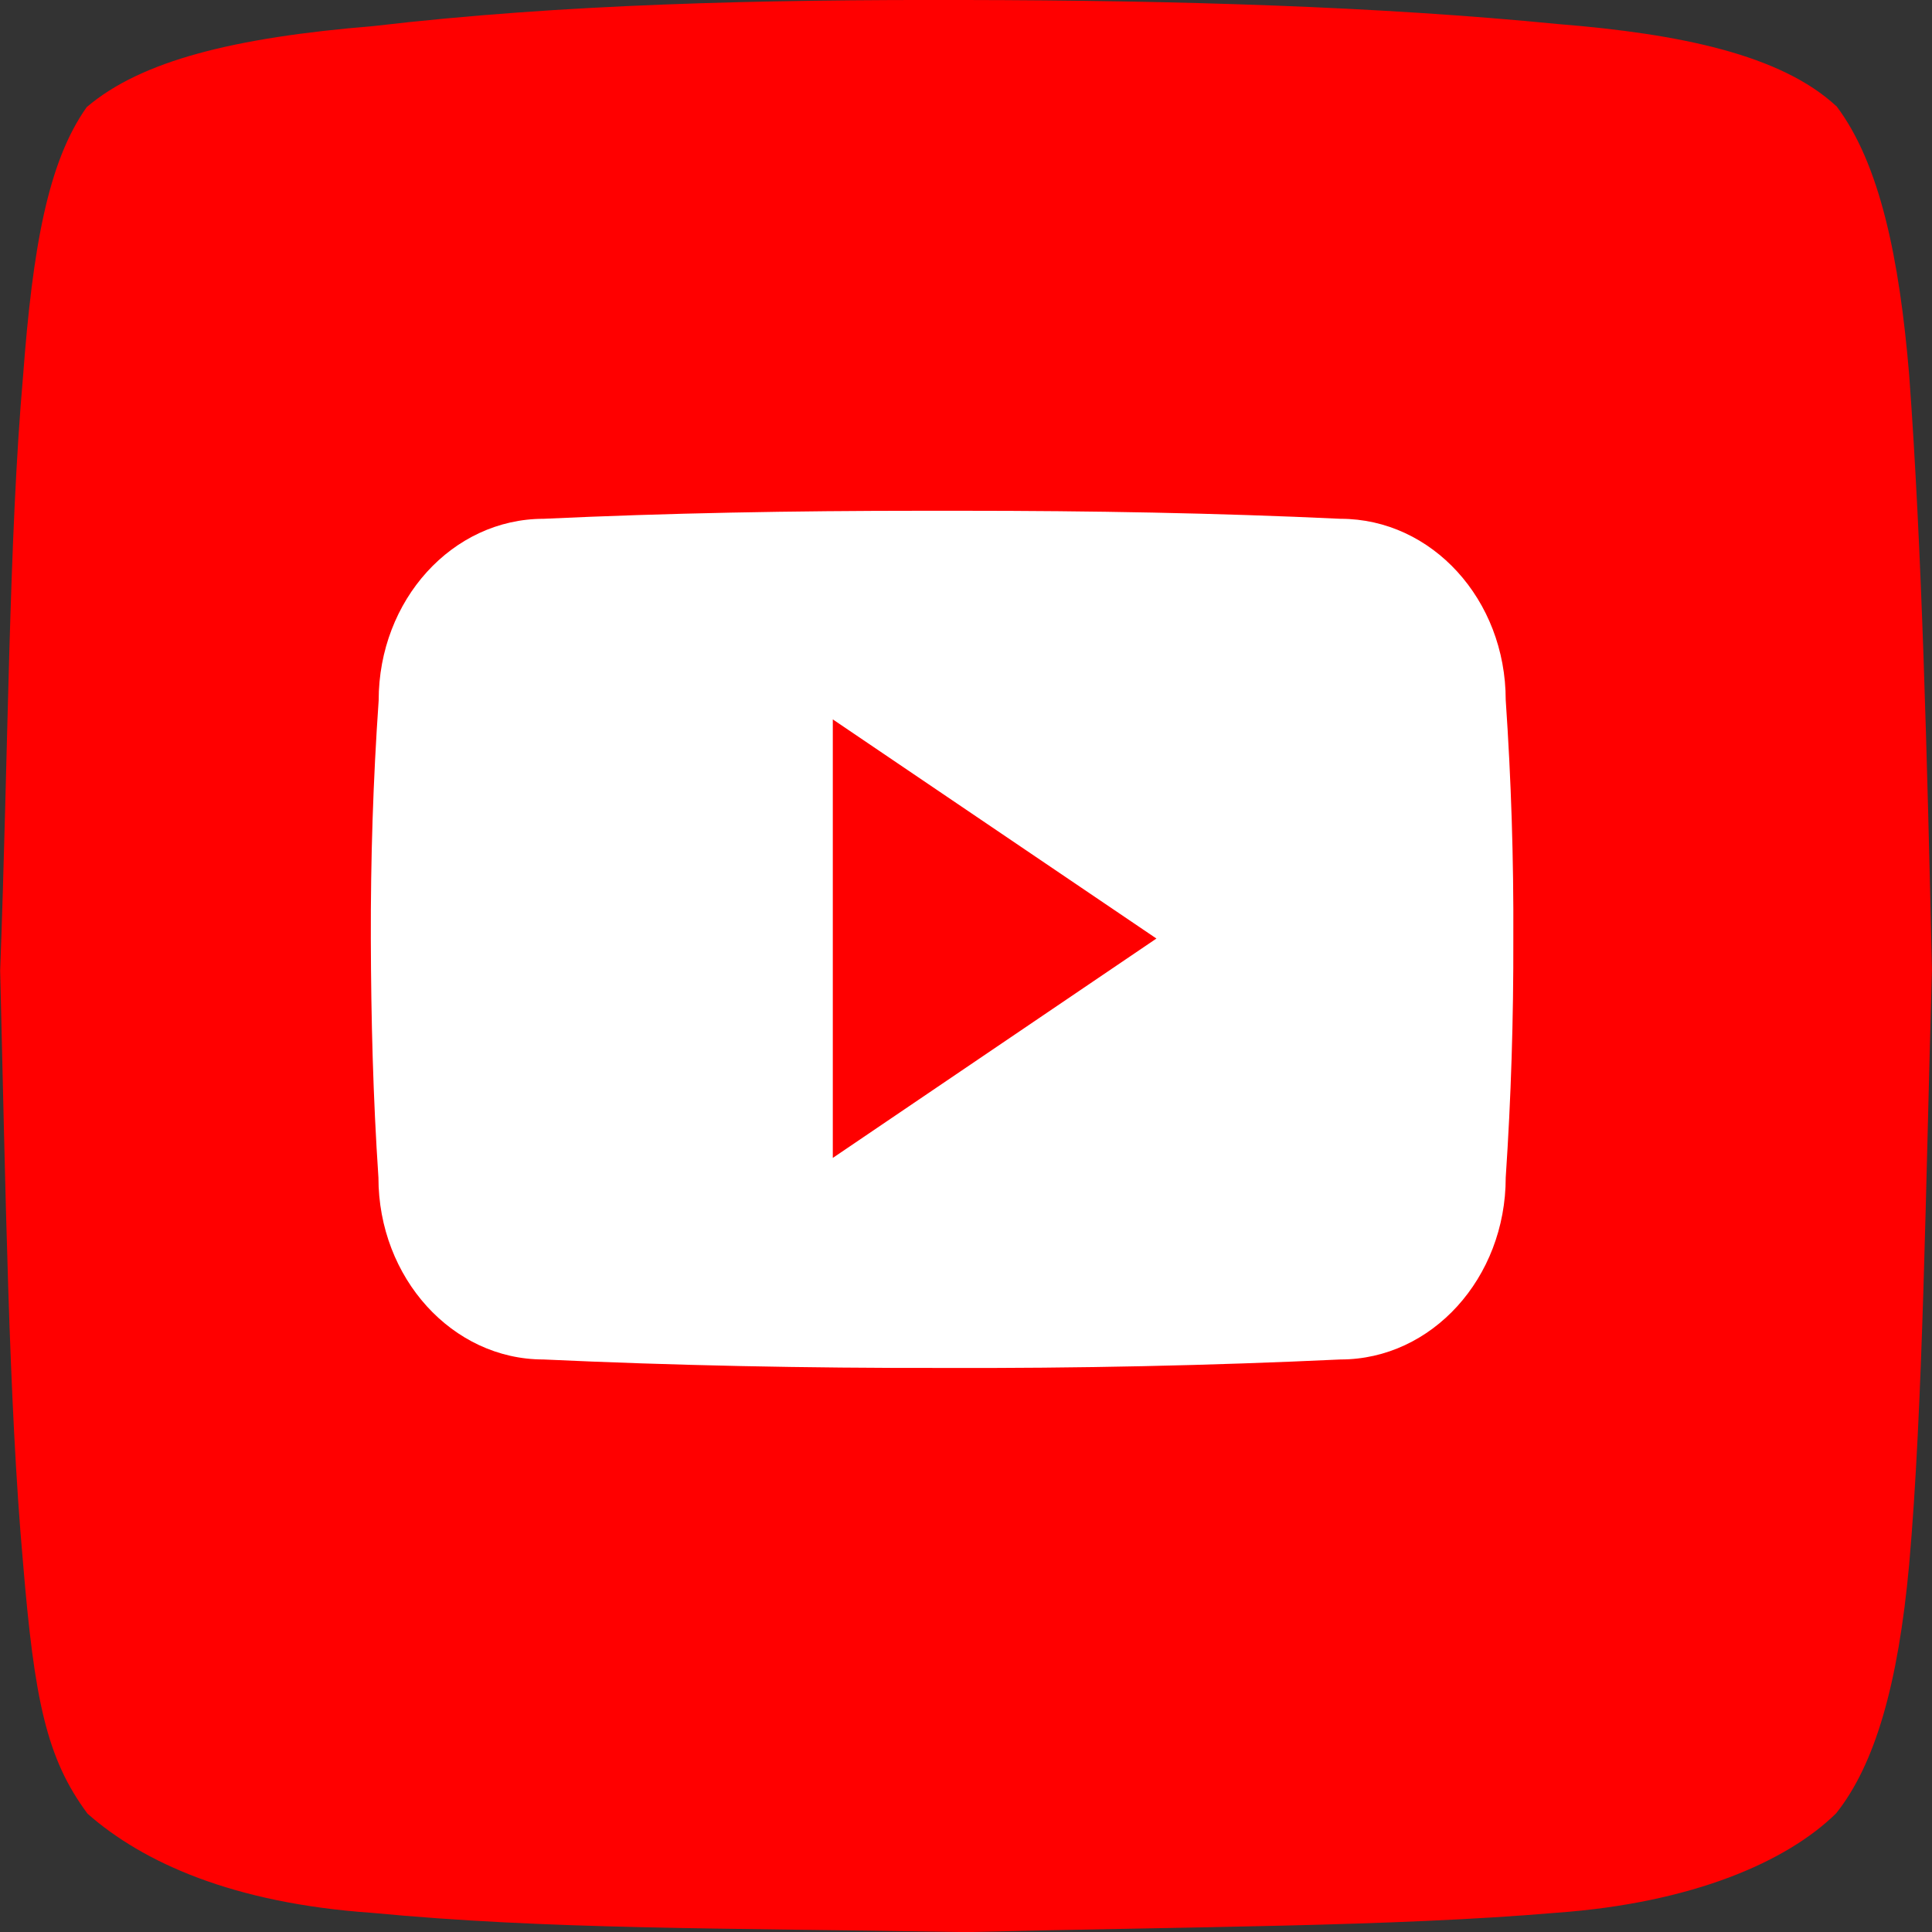 <?xml version="1.0" encoding="UTF-8"?> <svg xmlns="http://www.w3.org/2000/svg" data-name="Layer 1" id="Layer_1" viewBox="0 0 508.33 508.36"><rect x="0" y="0" width="508.33" height="508.36" fill="#333333" stroke="none"/> <defs> <style>.cls-1{fill:red;fill-rule:evenodd;}.cls-2{fill:#fff;}</style> </defs> <title></title> <path class="cls-1" d="M485,29.72c11.45,15.13,16.61,40.21,19.15,70.7,3.36,45.5,4.71,100.1,6,156.52-1.67,57.47-2.35,115.43-6,156.52-2.88,31.54-9,52.66-19.22,65.47-13,12.79-37.94,23.59-73.5,26.15-43.25,3.69-96.61,3.65-155.48,5.1-65.44-1.12-109.82-.64-156.38-5.08-36.32-2.52-60.08-13.19-74.7-26.07-10.83-14.54-14-30-17-66.24-3.75-41.85-4.58-98.56-6-155.54C4,200.57,4.13,143.44,7.9,100.74,10.43,67.05,14.42,44.4,24.65,30,39,17.77,63.48,11.69,100,8.69c50-5.85,102.06-7,155.88-6.87,55.39.09,108.56,1.67,156,6.34,32,2.56,58.48,8.07,73.07,21.56Z" transform="translate(-1.83 -1.82)"></path> <path class="cls-2" d="M398,186c0-26.42-19.44-47.68-43.45-47.68-32.53-1.53-65.71-2.11-99.59-2.11H244.44c-33.82,0-67.06.59-99.59,2.11-24,0-43.39,21.37-43.39,47.8C100,207.07,99.34,228,99.4,248.88s.59,41.81,2,62.77c0,26.42,19.44,47.86,43.39,47.86,34.18,1.59,69.23,2.29,104.88,2.23q53.55.18,104.88-2.23c24,0,43.45-21.43,43.45-47.86,1.41-21,2.06-41.87,2-62.83Q400.16,217.46,398,186ZM220.95,306.48V191.1l85.15,57.66Z" transform="translate(-1.83 -1.82)"></path> </svg> 